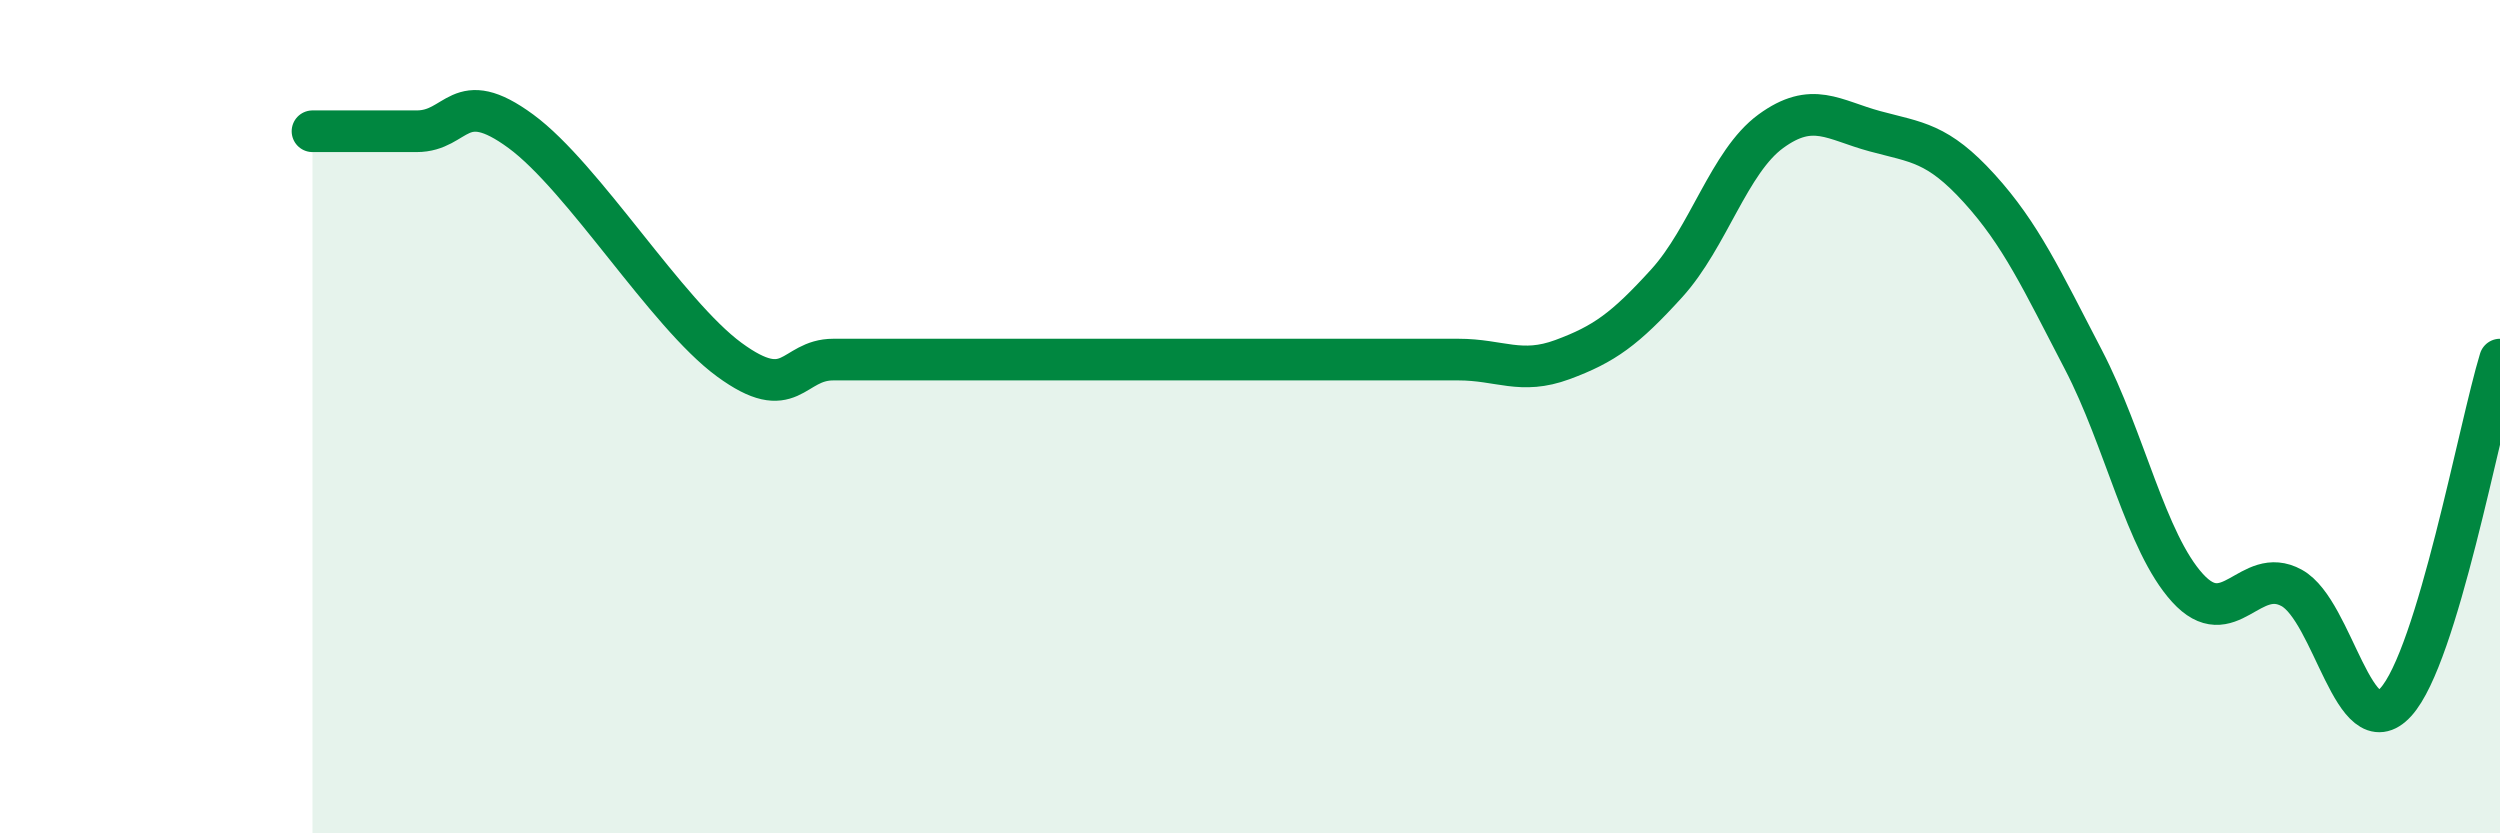 
    <svg width="60" height="20" viewBox="0 0 60 20" xmlns="http://www.w3.org/2000/svg">
      <path
        d="M 7.5,3.15 C 8,3.15 9,3.15 10,3.15 C 11,3.15 11,2.05 12.5,3.15 C 14,4.25 16,7.53 17.5,8.63 C 19,9.73 19,8.63 20,8.63 C 21,8.63 21.5,8.63 22.5,8.63 C 23.5,8.63 24,8.63 25,8.63 C 26,8.63 26.5,8.63 27.5,8.63 C 28.5,8.63 29,8.63 30,8.63 C 31,8.63 31.5,8.63 32.5,8.63 C 33.5,8.63 34,8.63 35,8.63 C 36,8.63 36.5,9 37.5,8.63 C 38.5,8.26 39,7.9 40,6.8 C 41,5.7 41.5,3.88 42.5,3.15 C 43.5,2.42 44,2.88 45,3.15 C 46,3.42 46.5,3.42 47.5,4.52 C 48.5,5.62 49,6.71 50,8.63 C 51,10.55 51.5,13.01 52.5,14.11 C 53.5,15.21 54,13.56 55,14.11 C 56,14.66 56.5,17.95 57.5,16.85 C 58.5,15.75 59.5,10.27 60,8.63L60 20L7.5 20Z"
        fill="#008740"
        opacity="0.1"
        stroke-linecap="round"
        stroke-linejoin="round"
      />
      <path
        d="M 7.5,3.15 C 8,3.15 9,3.15 10,3.15 C 11,3.15 11,2.05 12.5,3.15 C 14,4.25 16,7.53 17.5,8.63 C 19,9.73 19,8.63 20,8.63 C 21,8.63 21.5,8.63 22.5,8.63 C 23.5,8.63 24,8.63 25,8.63 C 26,8.63 26.5,8.63 27.5,8.63 C 28.5,8.63 29,8.63 30,8.63 C 31,8.63 31.5,8.63 32.5,8.63 C 33.5,8.63 34,8.63 35,8.63 C 36,8.63 36.5,9 37.5,8.63 C 38.5,8.26 39,7.9 40,6.8 C 41,5.7 41.5,3.88 42.5,3.15 C 43.5,2.42 44,2.88 45,3.15 C 46,3.42 46.5,3.42 47.5,4.52 C 48.5,5.62 49,6.71 50,8.63 C 51,10.55 51.5,13.01 52.5,14.11 C 53.5,15.21 54,13.56 55,14.11 C 56,14.66 56.5,17.95 57.5,16.85 C 58.5,15.75 59.5,10.27 60,8.63"
        stroke="#008740"
        stroke-width="1"
        fill="none"
        stroke-linecap="round"
        stroke-linejoin="round"
      />
    </svg>
  